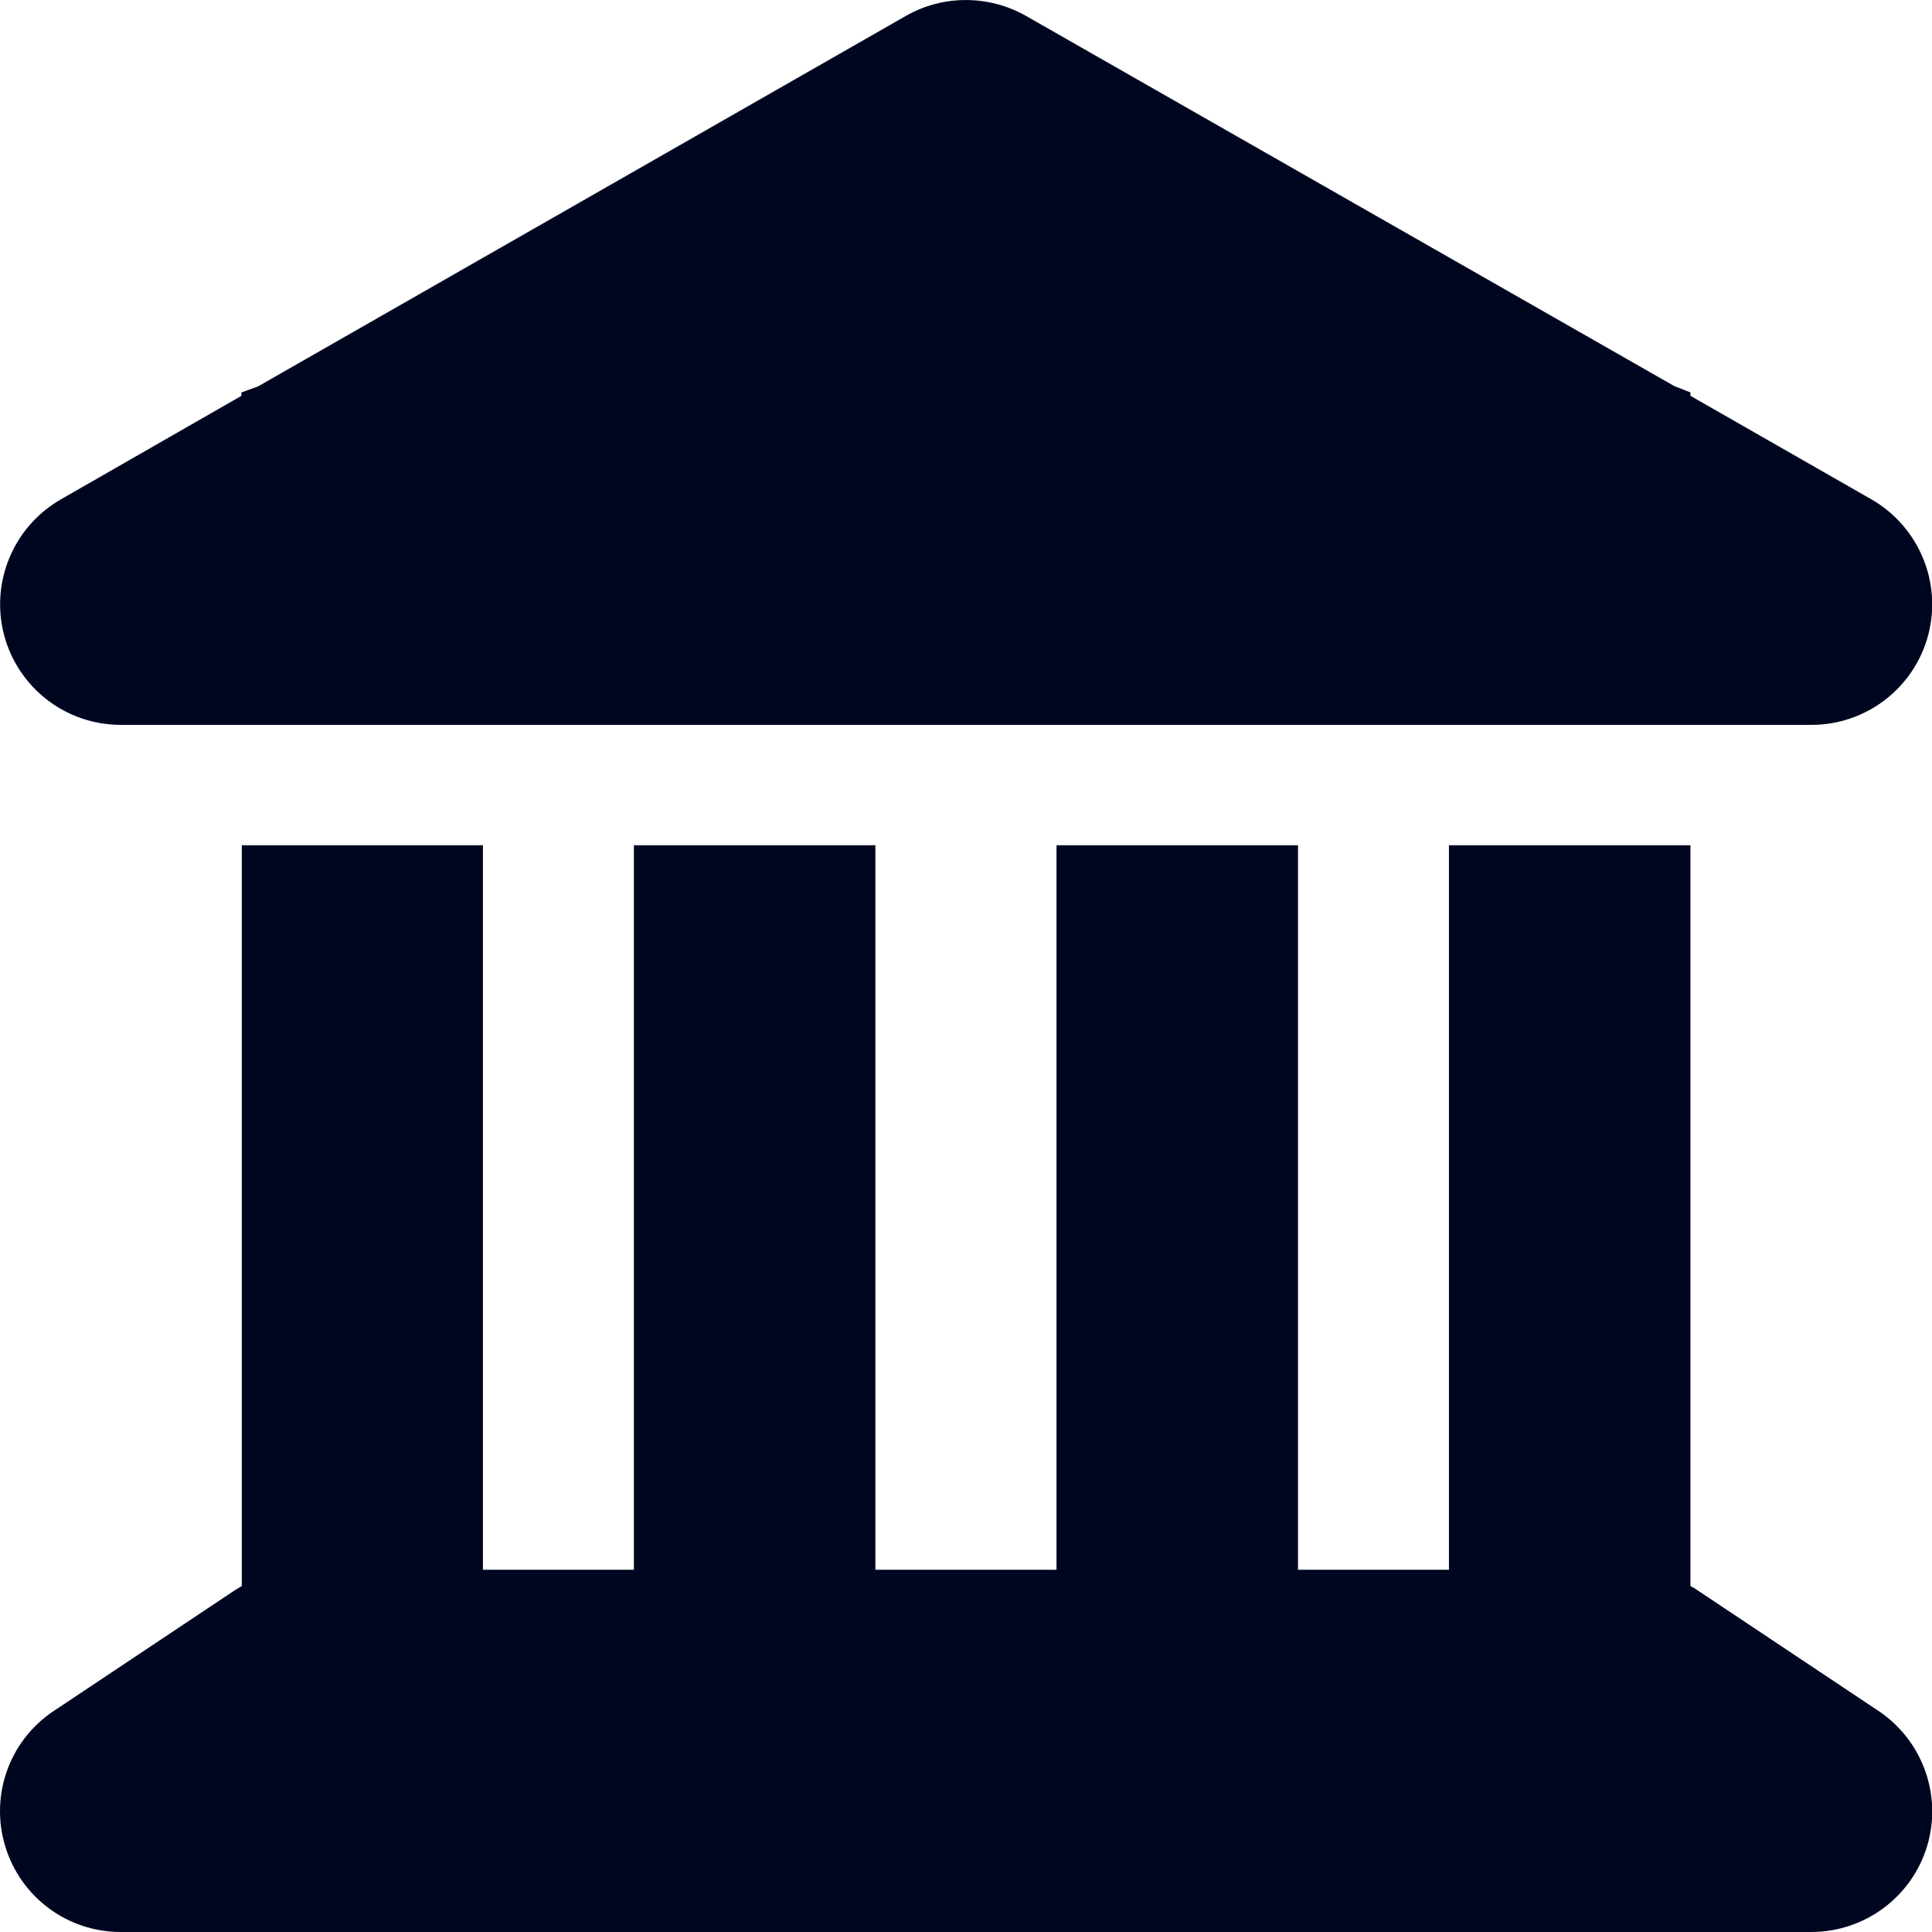 <?xml version="1.0" encoding="UTF-8"?> <svg xmlns="http://www.w3.org/2000/svg" width="32" height="32" viewBox="0 0 32 32" fill="none"> <path d="M15.005 0.263C15.618 -0.087 16.374 -0.087 16.993 0.263L27.73 6.394L27.999 6.5V6.556L30.993 8.269C31.78 8.719 32.168 9.644 31.937 10.519C31.705 11.394 30.912 12.006 30.005 12.006H1.999C1.093 12.006 0.299 11.394 0.068 10.519C-0.163 9.644 0.224 8.719 1.012 8.269L3.999 6.556V6.5L4.274 6.4L15.005 0.263ZM3.999 14H7.999V26H10.499V14H14.499V26H17.499V14H21.499V26H23.999V14H27.999V26.269C28.037 26.288 28.074 26.312 28.112 26.337L31.112 28.337C31.843 28.825 32.174 29.738 31.918 30.581C31.662 31.425 30.88 32 29.999 32H1.999C1.118 32 0.343 31.425 0.087 30.581C-0.17 29.738 0.155 28.825 0.893 28.337L3.893 26.337C3.93 26.312 3.968 26.294 4.005 26.269V14H3.999Z" fill="#000620"></path> </svg> 
